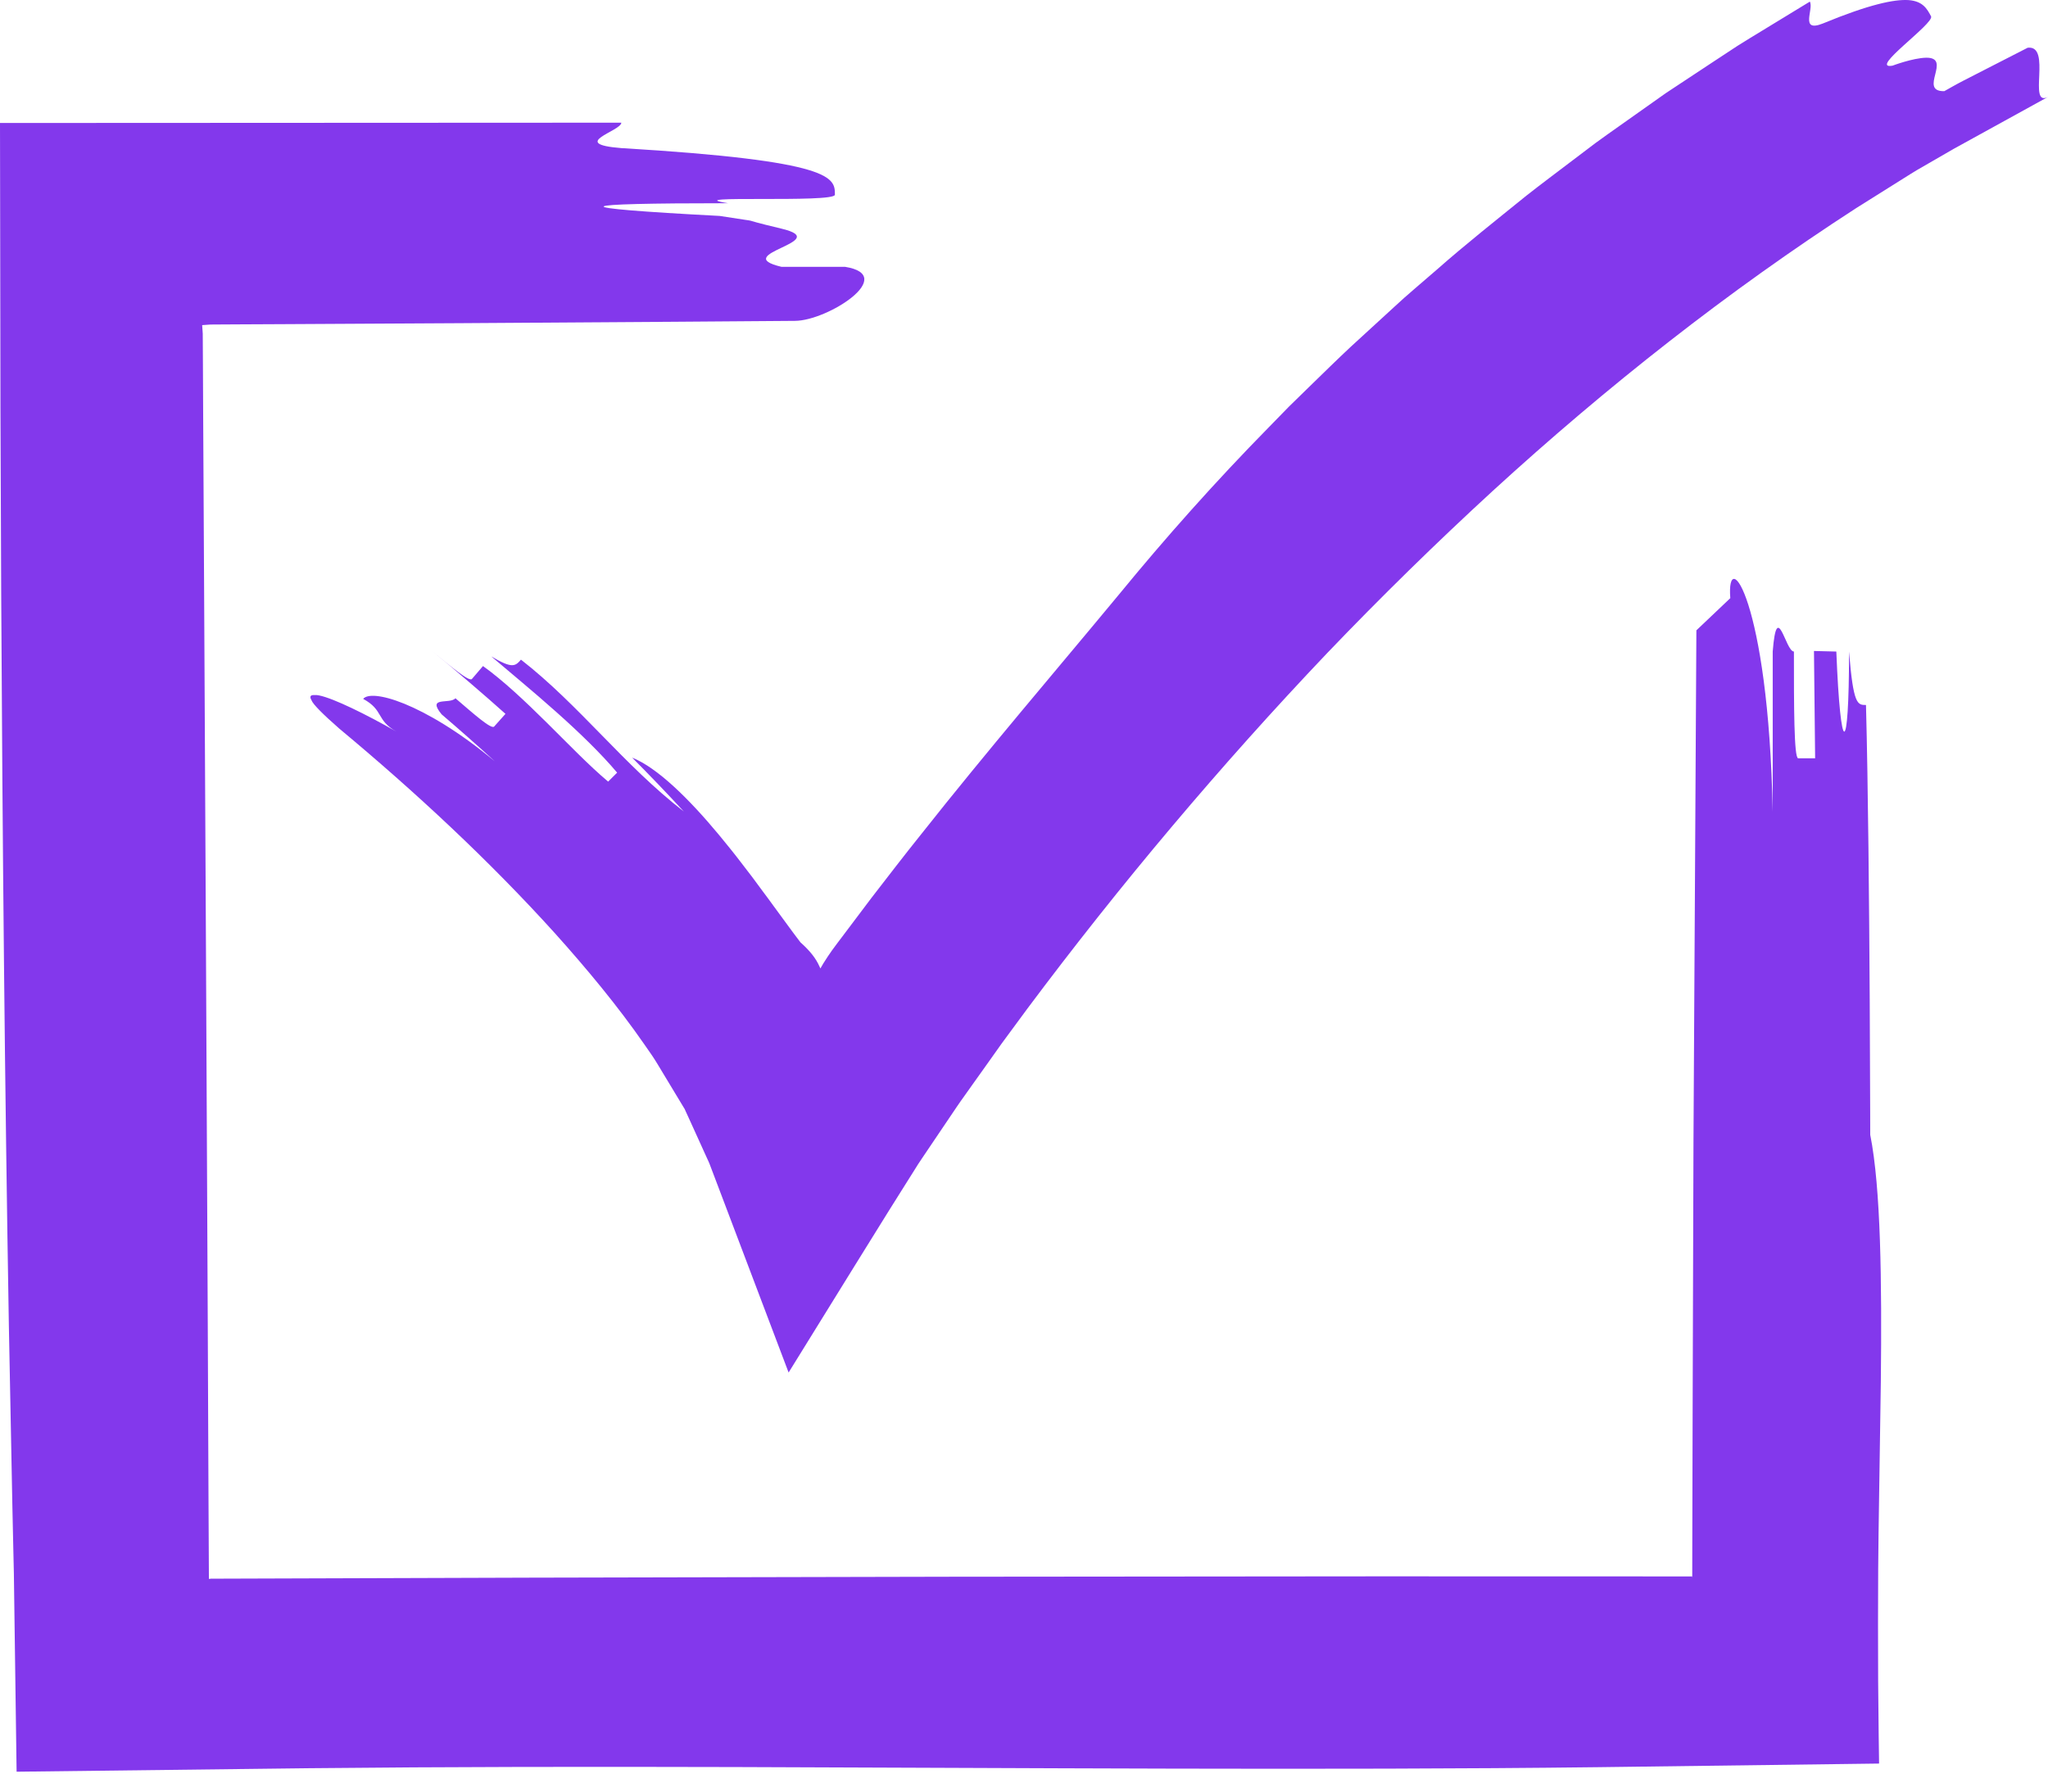 <svg width="48" height="42" viewBox="0 0 48 42" fill="none" xmlns="http://www.w3.org/2000/svg">
<path d="M40.554 14.022C40.455 12.772 41.449 14.022 41.548 19.029C41.548 17.777 41.548 16.527 41.548 15.274C41.647 14.022 41.846 15.274 42.045 15.274C42.045 16.527 42.045 17.777 42.145 17.777C42.244 17.777 42.443 17.777 42.542 17.777L42.515 15.261C42.614 15.261 42.939 15.274 43.039 15.274C43.138 17.777 43.337 17.777 43.337 15.274C43.436 16.527 43.536 16.527 43.734 16.527C43.834 20.28 43.834 27.856 43.834 26.605C44.083 27.857 44.107 30.046 44.082 32.392C44.065 33.565 44.047 34.777 44.029 35.931C44.026 36.219 44.023 36.504 44.02 36.784C44.018 37.218 44.017 37.645 44.016 38.062C44.015 38.993 44.02 39.878 44.032 40.708C44.035 40.915 44.038 41.121 44.041 41.343C41.894 41.371 39.689 41.399 37.441 41.428C35.828 41.447 34.184 41.458 32.519 41.462C29.189 41.471 25.775 41.458 22.358 41.444C18.942 41.429 15.523 41.415 12.184 41.422C10.514 41.426 8.864 41.435 7.244 41.452C4.936 41.48 2.67 41.507 0.461 41.533C0.438 41.533 0.414 41.533 0.389 41.534C0.372 40.276 0.354 39.014 0.337 37.748C0.333 37.458 0.329 37.168 0.325 36.877L0.313 36.355C0.305 36.006 0.297 35.657 0.29 35.307C0.263 33.908 0.235 32.501 0.208 31.086C0.16 28.258 0.122 25.402 0.093 22.536C0.064 19.669 0.043 16.792 0.028 13.919C0.022 12.483 0.017 11.047 0.011 9.615C0.007 7.365 0.004 5.12 0 2.883C4.924 2.881 9.796 2.878 14.562 2.876C14.562 3.074 13.311 3.372 14.562 3.472C19.568 3.77 19.568 4.168 19.568 4.565C19.568 4.764 15.814 4.565 17.064 4.764C13.311 4.764 13.109 4.864 16.867 5.062C18.119 5.261 17.064 5.062 18.315 5.36C19.568 5.659 17.064 5.957 18.315 6.255C19.568 6.255 18.554 6.255 19.805 6.255C21.055 6.454 19.401 7.52 18.631 7.522C18.631 7.522 13.616 7.561 10.825 7.576C9.43 7.583 8.034 7.591 6.638 7.599L5.59 7.604L5.066 7.607L4.935 7.608L4.923 7.609L4.902 7.61L4.738 7.622L4.75 7.791L4.751 7.811L4.752 7.816L4.752 7.859L4.753 7.992L4.756 8.524L4.761 9.59C4.769 11.011 4.777 12.432 4.784 13.853C4.799 16.697 4.814 19.542 4.828 22.389C4.842 25.235 4.855 28.083 4.869 30.931L4.887 35.204L4.896 36.994C4.899 37.004 4.901 37.013 4.904 37.019C4.917 37.015 4.927 37.012 4.934 37.009L7.421 37.001C9.08 36.996 10.738 36.991 12.396 36.985C15.711 36.978 19.026 36.971 22.338 36.963C25.65 36.96 28.96 36.957 32.267 36.954C33.92 36.954 35.572 36.954 37.224 36.955C38.045 36.955 38.866 36.956 39.687 36.956L39.658 36.959L39.66 36.979L39.662 36.987L39.663 36.29C39.666 35.228 39.668 34.167 39.671 33.107C39.678 30.986 39.685 28.867 39.691 26.752C39.714 22.52 39.737 18.987 39.759 14.777L40.554 14.022Z" fill="#8338EC"/>
<path d="M45.789 3.49L45.211 3.824L44.922 3.991C44.826 4.047 44.733 4.109 44.638 4.167L43.504 4.879C40.502 6.822 37.662 9.06 34.991 11.504C33.658 12.728 32.362 13.998 31.106 15.31C29.854 16.627 28.642 17.983 27.47 19.373C26.298 20.763 25.168 22.188 24.083 23.64L23.68 24.187L23.479 24.46L23.139 24.939L22.78 25.443L22.601 25.695C22.541 25.779 22.483 25.859 22.413 25.964L21.614 27.148C21.547 27.245 21.481 27.349 21.416 27.455L21.219 27.768L20.826 28.394L20.033 29.671C19.516 30.506 18.999 31.341 18.483 32.176C17.94 30.744 17.398 29.313 16.857 27.883L16.654 27.348C16.621 27.253 16.585 27.184 16.549 27.104L16.443 26.87L16.231 26.403L16.125 26.17L16.071 26.053L16.045 25.995L16.014 25.945L15.527 25.138C15.446 25.003 15.366 24.867 15.28 24.74L15.101 24.482C14.482 23.589 13.759 22.716 12.996 21.867C11.463 20.172 9.735 18.565 7.954 17.082C7.754 16.907 7.602 16.766 7.494 16.656C7.387 16.547 7.317 16.463 7.301 16.416C7.265 16.355 7.268 16.318 7.303 16.302C7.32 16.294 7.346 16.292 7.378 16.294C7.398 16.297 7.405 16.291 7.423 16.294C7.441 16.296 7.461 16.299 7.481 16.303C7.823 16.373 8.57 16.741 9.29 17.15C8.809 16.88 8.999 16.648 8.512 16.384C8.605 16.268 8.942 16.281 9.477 16.498C10.01 16.716 10.745 17.137 11.597 17.848C11.187 17.474 10.773 17.107 10.351 16.747C9.993 16.311 10.544 16.519 10.674 16.369C11.1 16.733 11.516 17.106 11.582 17.032C11.649 16.957 11.781 16.809 11.847 16.735C11.428 16.357 10.571 15.621 10.132 15.267C10.568 15.624 10.998 15.991 11.062 15.916C11.126 15.841 11.256 15.69 11.32 15.614C11.786 15.947 12.305 16.436 12.812 16.938C13.319 17.44 13.813 17.954 14.253 18.323L14.464 18.113C14.092 17.67 13.575 17.169 13.039 16.692C12.504 16.214 11.95 15.76 11.514 15.388C12.014 15.686 12.078 15.614 12.21 15.464C12.894 15.996 13.501 16.619 14.108 17.239C14.716 17.861 15.323 18.479 16.027 19.024C15.63 18.594 15.226 18.172 14.816 17.761C15.403 17.996 16.14 18.716 16.851 19.572C17.027 19.787 17.206 20.005 17.378 20.232C17.464 20.344 17.55 20.456 17.635 20.567C17.719 20.681 17.802 20.793 17.884 20.904C18.051 21.124 18.206 21.347 18.361 21.553C18.439 21.656 18.513 21.759 18.585 21.858C18.622 21.907 18.658 21.956 18.694 22.003C18.712 22.027 18.73 22.05 18.747 22.073L18.761 22.091C18.765 22.096 18.771 22.104 18.77 22.102L18.773 22.102C18.98 22.29 19.119 22.458 19.208 22.66L19.225 22.697C19.227 22.709 19.232 22.698 19.236 22.691L19.248 22.669L19.297 22.585C19.33 22.531 19.363 22.479 19.398 22.428C19.431 22.377 19.466 22.328 19.501 22.278L19.618 22.12C19.887 21.764 20.156 21.406 20.425 21.049C20.811 20.549 21.195 20.049 21.589 19.558C23.148 17.586 24.76 15.707 26.223 13.94C27.316 12.606 28.489 11.287 29.74 10.014C29.896 9.855 30.052 9.695 30.208 9.534L30.689 9.064C31.011 8.752 31.33 8.436 31.66 8.128C31.992 7.824 32.325 7.519 32.658 7.213L32.908 6.985L33.164 6.762L33.678 6.319C34.357 5.72 35.07 5.158 35.773 4.588C36.129 4.308 36.492 4.038 36.852 3.764C37.032 3.627 37.212 3.491 37.392 3.355C37.573 3.221 37.759 3.093 37.942 2.962C38.31 2.702 38.677 2.442 39.043 2.183C39.417 1.936 39.791 1.689 40.163 1.443C40.349 1.32 40.535 1.198 40.721 1.076C40.908 0.957 41.099 0.843 41.288 0.727C41.666 0.497 42.043 0.267 42.418 0.038C42.517 0.21 42.174 0.768 42.72 0.552C43.803 0.105 44.392 -0.019 44.73 0.002C45.07 0.027 45.166 0.209 45.259 0.382C45.347 0.547 43.767 1.645 44.357 1.539C44.357 1.539 44.826 1.361 45.141 1.353C45.77 1.342 44.944 2.148 45.57 2.137C45.691 2.071 45.839 1.982 46.008 1.896C46.176 1.81 46.36 1.716 46.544 1.621C46.911 1.433 47.279 1.244 47.524 1.119C48.098 1.049 47.514 2.521 48 2.272L45.789 3.49Z" fill="#8338EC"/>
</svg>
